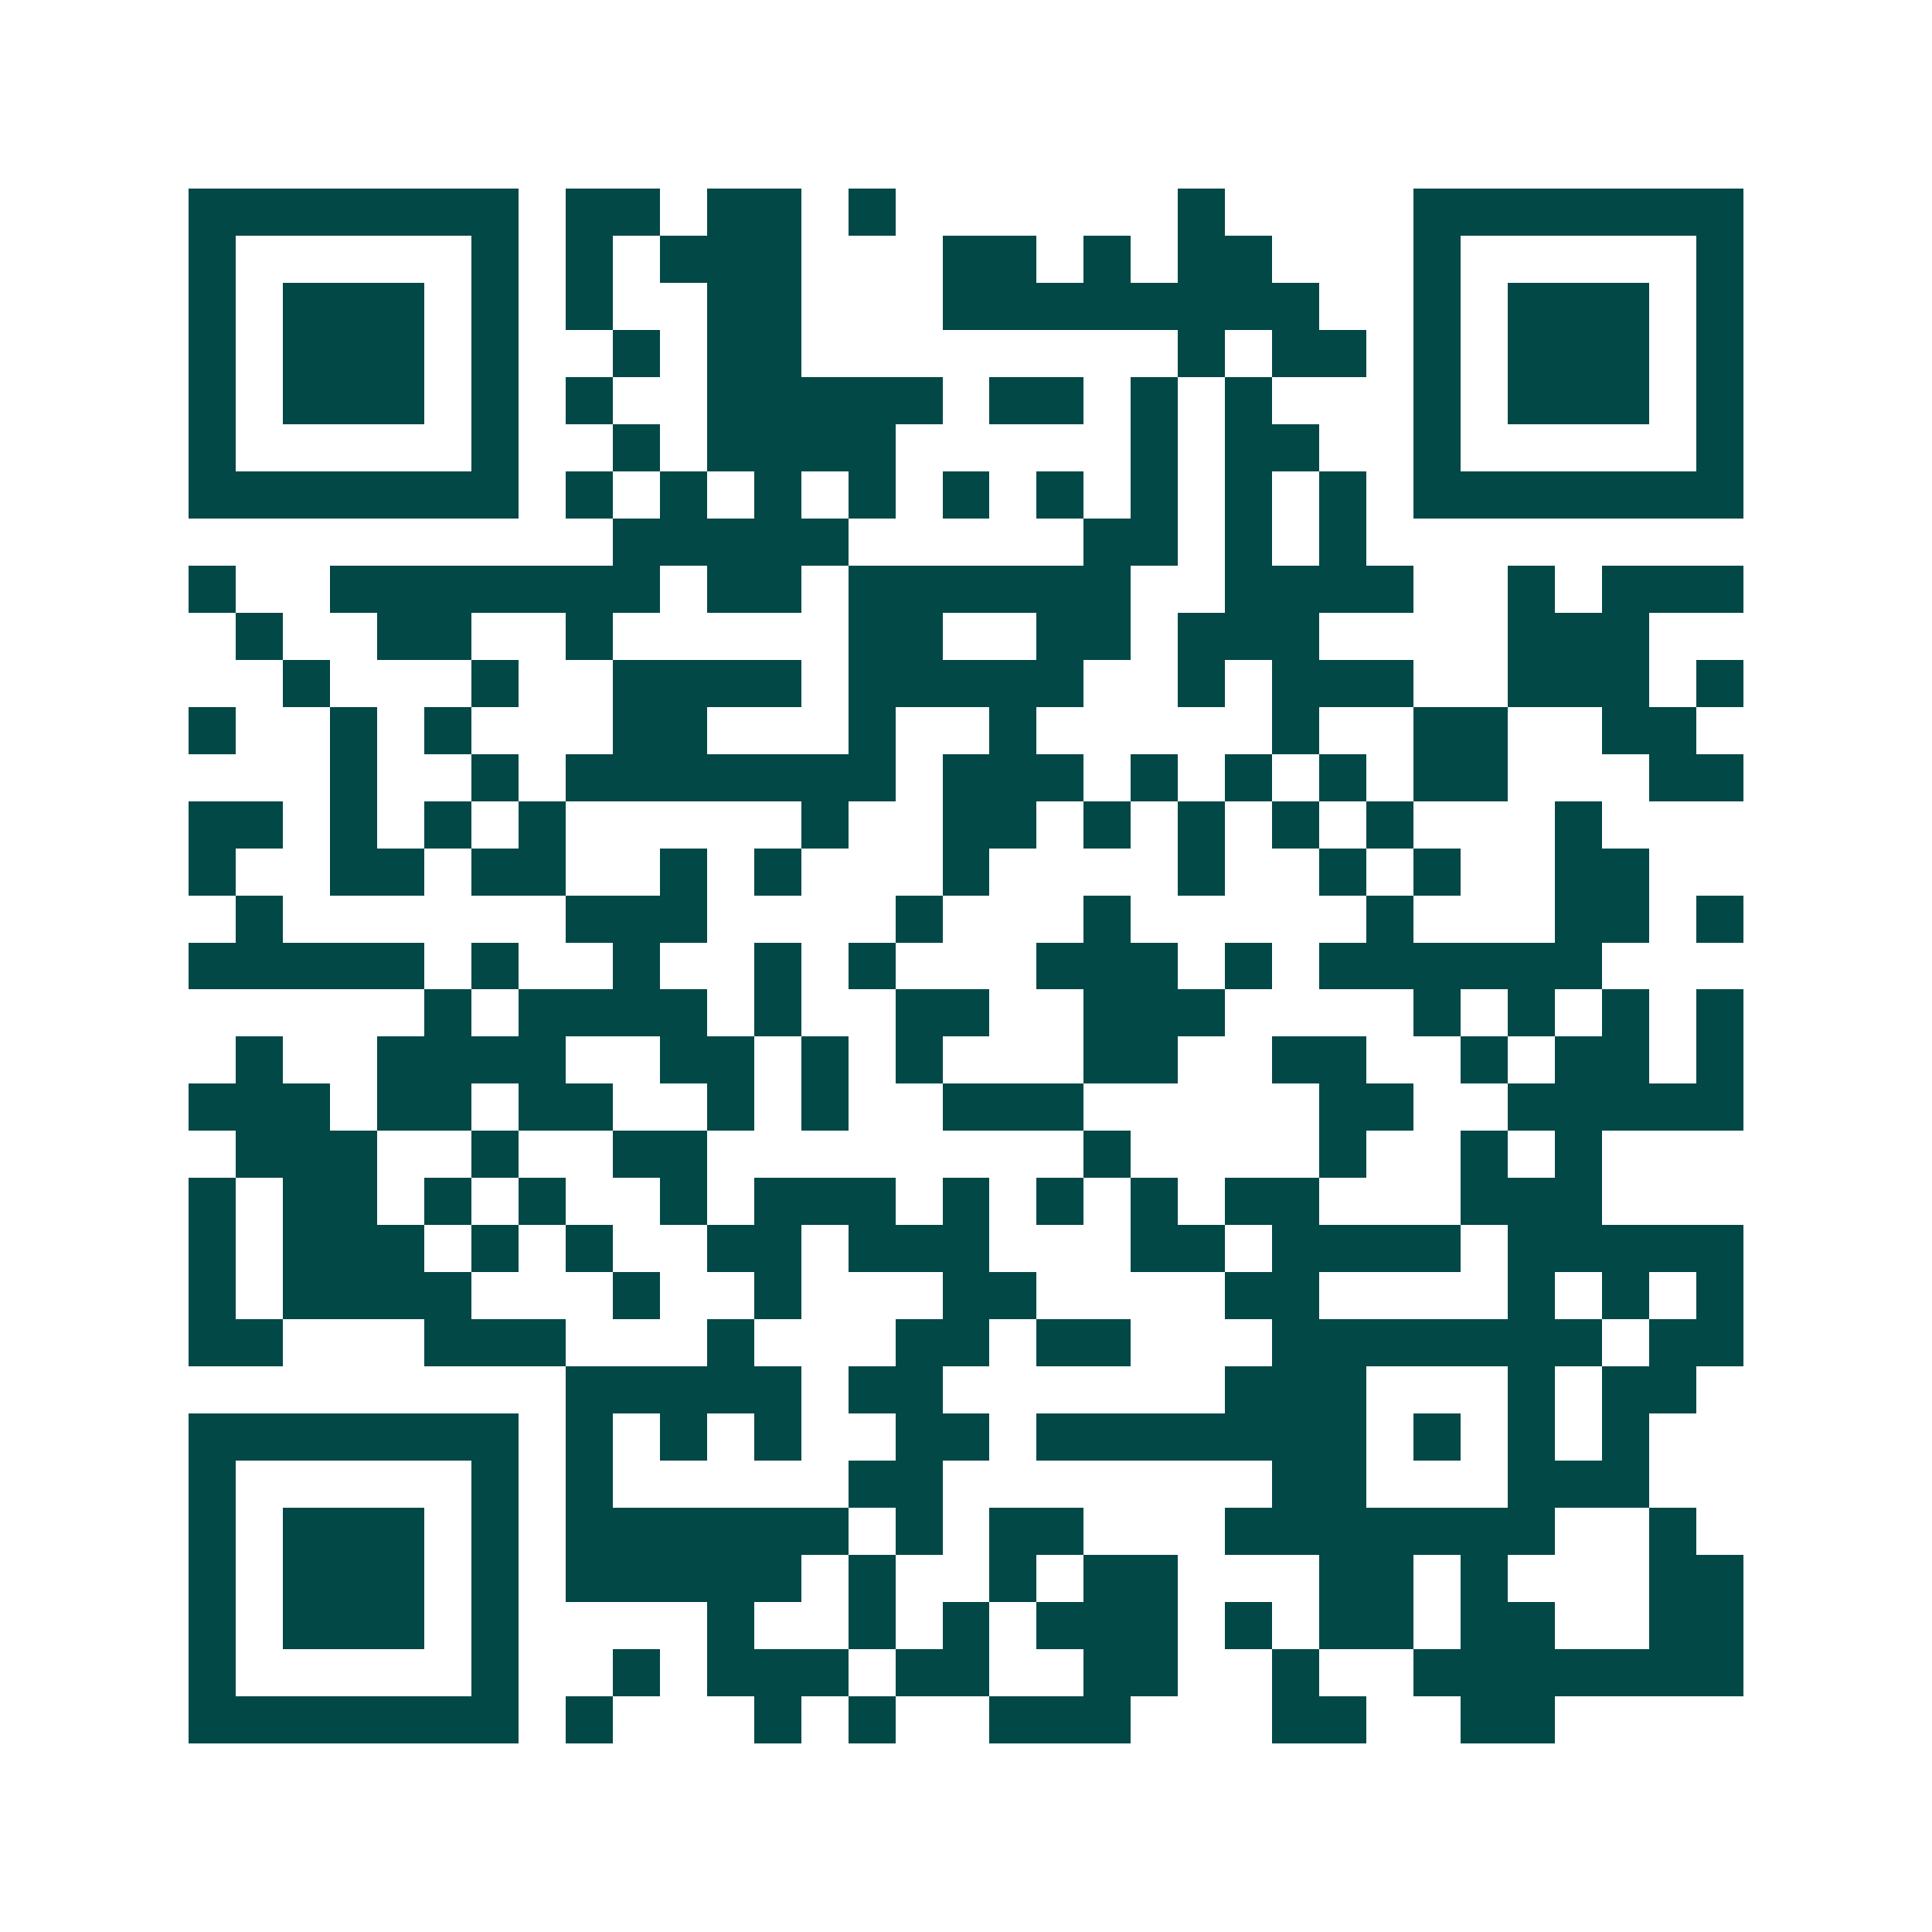 <svg xmlns="http://www.w3.org/2000/svg" width="200" height="200" viewBox="0 0 41 41" shape-rendering="crispEdges"><path fill="#ffffff" d="M0 0h41v41H0z"/><path stroke="#014847" d="M4 4.5h7m1 0h2m1 0h2m1 0h1m6 0h1m4 0h7M4 5.5h1m5 0h1m1 0h1m1 0h3m3 0h2m1 0h1m1 0h2m3 0h1m5 0h1M4 6.5h1m1 0h3m1 0h1m1 0h1m2 0h2m3 0h8m2 0h1m1 0h3m1 0h1M4 7.5h1m1 0h3m1 0h1m2 0h1m1 0h2m8 0h1m1 0h2m1 0h1m1 0h3m1 0h1M4 8.5h1m1 0h3m1 0h1m1 0h1m2 0h5m1 0h2m1 0h1m1 0h1m3 0h1m1 0h3m1 0h1M4 9.5h1m5 0h1m2 0h1m1 0h4m5 0h1m1 0h2m2 0h1m5 0h1M4 10.5h7m1 0h1m1 0h1m1 0h1m1 0h1m1 0h1m1 0h1m1 0h1m1 0h1m1 0h1m1 0h7M13 11.5h5m5 0h2m1 0h1m1 0h1M4 12.5h1m2 0h7m1 0h2m1 0h6m2 0h4m2 0h1m1 0h3M5 13.5h1m2 0h2m2 0h1m5 0h2m2 0h2m1 0h3m4 0h3M6 14.5h1m3 0h1m2 0h4m1 0h5m2 0h1m1 0h3m2 0h3m1 0h1M4 15.5h1m2 0h1m1 0h1m3 0h2m3 0h1m2 0h1m5 0h1m2 0h2m2 0h2M7 16.5h1m2 0h1m1 0h7m1 0h3m1 0h1m1 0h1m1 0h1m1 0h2m3 0h2M4 17.5h2m1 0h1m1 0h1m1 0h1m5 0h1m2 0h2m1 0h1m1 0h1m1 0h1m1 0h1m3 0h1M4 18.5h1m2 0h2m1 0h2m2 0h1m1 0h1m3 0h1m4 0h1m2 0h1m1 0h1m2 0h2M5 19.5h1m6 0h3m4 0h1m3 0h1m5 0h1m3 0h2m1 0h1M4 20.5h5m1 0h1m2 0h1m2 0h1m1 0h1m3 0h3m1 0h1m1 0h6M9 21.5h1m1 0h4m1 0h1m2 0h2m2 0h3m4 0h1m1 0h1m1 0h1m1 0h1M5 22.5h1m2 0h4m2 0h2m1 0h1m1 0h1m3 0h2m2 0h2m2 0h1m1 0h2m1 0h1M4 23.5h3m1 0h2m1 0h2m2 0h1m1 0h1m2 0h3m5 0h2m2 0h5M5 24.5h3m2 0h1m2 0h2m8 0h1m4 0h1m2 0h1m1 0h1M4 25.5h1m1 0h2m1 0h1m1 0h1m2 0h1m1 0h3m1 0h1m1 0h1m1 0h1m1 0h2m3 0h3M4 26.5h1m1 0h3m1 0h1m1 0h1m2 0h2m1 0h3m3 0h2m1 0h4m1 0h5M4 27.5h1m1 0h4m3 0h1m2 0h1m3 0h2m4 0h2m4 0h1m1 0h1m1 0h1M4 28.5h2m3 0h3m3 0h1m3 0h2m1 0h2m3 0h7m1 0h2M12 29.5h5m1 0h2m6 0h3m3 0h1m1 0h2M4 30.5h7m1 0h1m1 0h1m1 0h1m2 0h2m1 0h7m1 0h1m1 0h1m1 0h1M4 31.5h1m5 0h1m1 0h1m5 0h2m7 0h2m3 0h3M4 32.5h1m1 0h3m1 0h1m1 0h6m1 0h1m1 0h2m3 0h7m2 0h1M4 33.5h1m1 0h3m1 0h1m1 0h5m1 0h1m2 0h1m1 0h2m3 0h2m1 0h1m3 0h2M4 34.5h1m1 0h3m1 0h1m4 0h1m2 0h1m1 0h1m1 0h3m1 0h1m1 0h2m1 0h2m2 0h2M4 35.5h1m5 0h1m2 0h1m1 0h3m1 0h2m2 0h2m2 0h1m2 0h7M4 36.5h7m1 0h1m3 0h1m1 0h1m2 0h3m3 0h2m2 0h2"/></svg>

